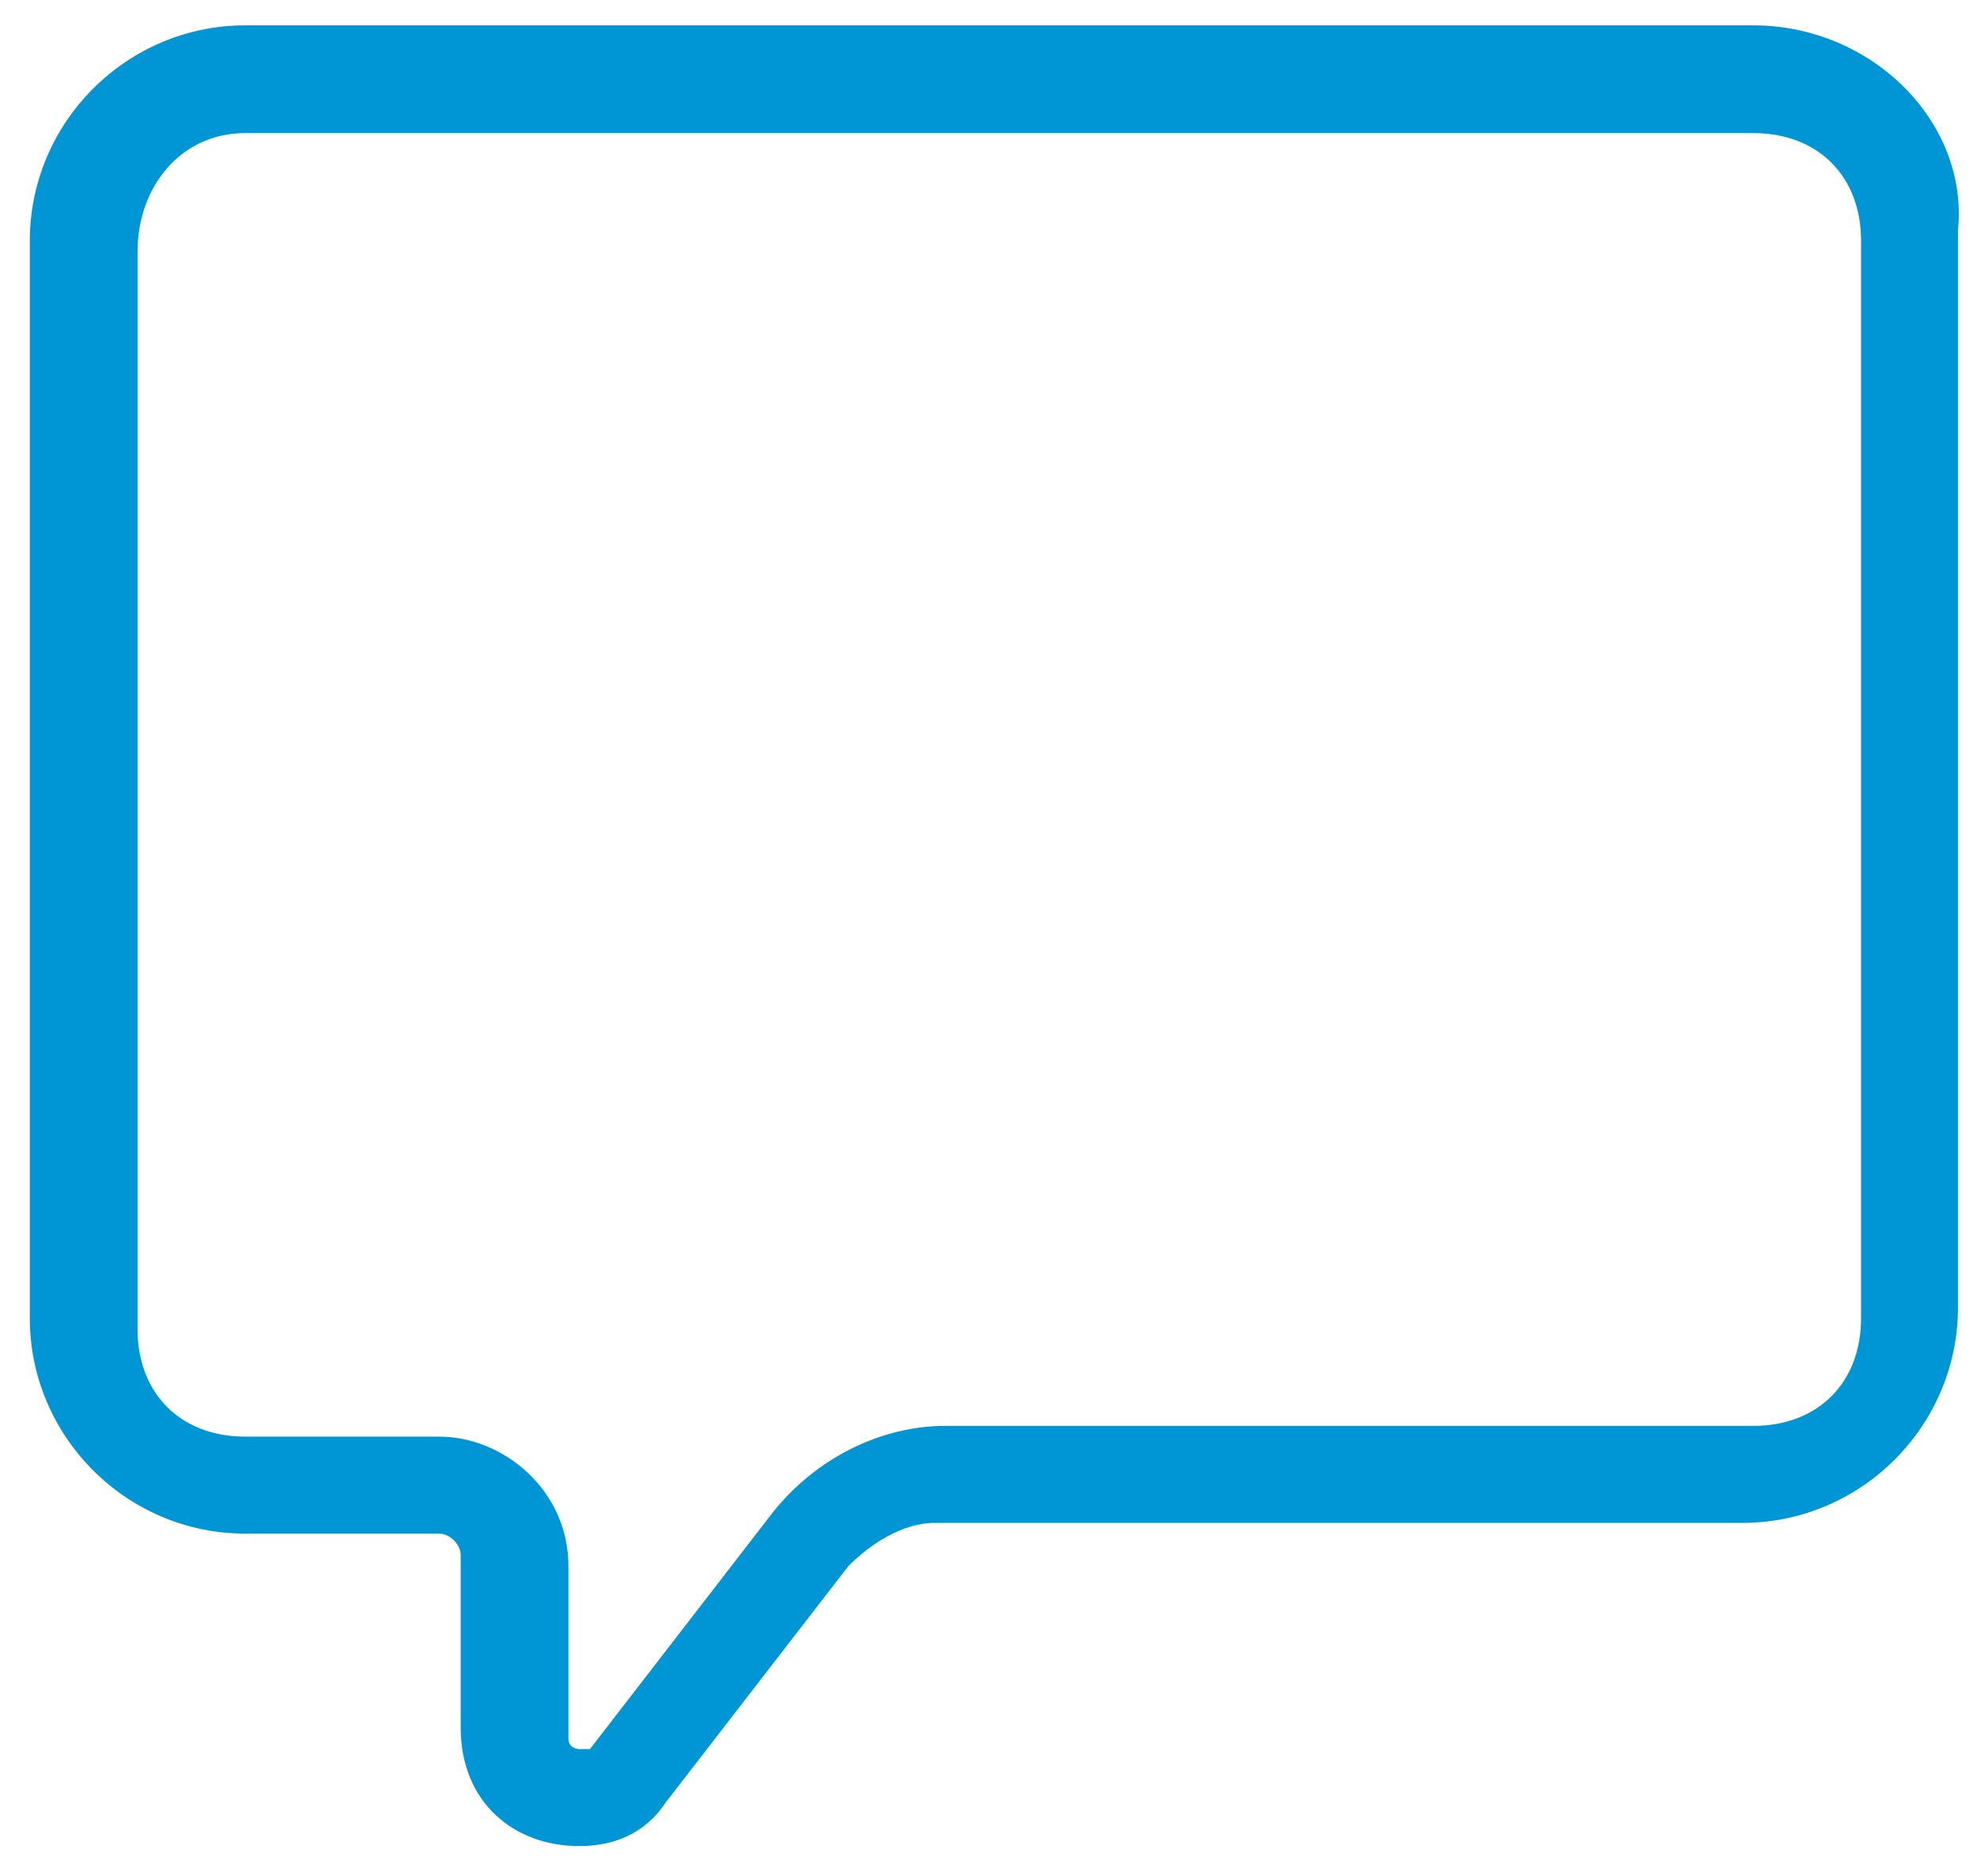 <svg width="39" height="37" viewBox="0 0 39 37" fill="none" xmlns="http://www.w3.org/2000/svg">
<path d="M34.588 2.625C35.863 2.625 36.713 3.475 36.713 4.75V26C36.713 27.275 35.863 28.125 34.588 28.125H18.65C17.375 28.125 16.1 28.762 15.25 29.825L11.638 34.5C11.638 34.5 11.638 34.5 11.425 34.5C11.425 34.5 11.213 34.5 11.213 34.288V30.887C11.213 29.4 9.938 28.337 8.663 28.337H4.838C3.563 28.337 2.713 27.488 2.713 26.212V4.963C2.713 3.688 3.563 2.625 4.838 2.625H34.375H34.588ZM34.588 0.5H4.838C2.5 0.5 0.588 2.413 0.588 4.75V26C0.588 28.337 2.5 30.25 4.838 30.25H8.663C8.875 30.25 9.088 30.462 9.088 30.675V34.075C9.088 35.562 10.15 36.413 11.425 36.413C12.063 36.413 12.7 36.2 13.125 35.562L16.738 30.887C17.163 30.462 17.8 30.038 18.438 30.038H34.375C36.713 30.038 38.625 28.125 38.625 25.788V4.537C38.838 2.412 36.925 0.5 34.588 0.5Z" fill="#0096D6"/>
</svg>
